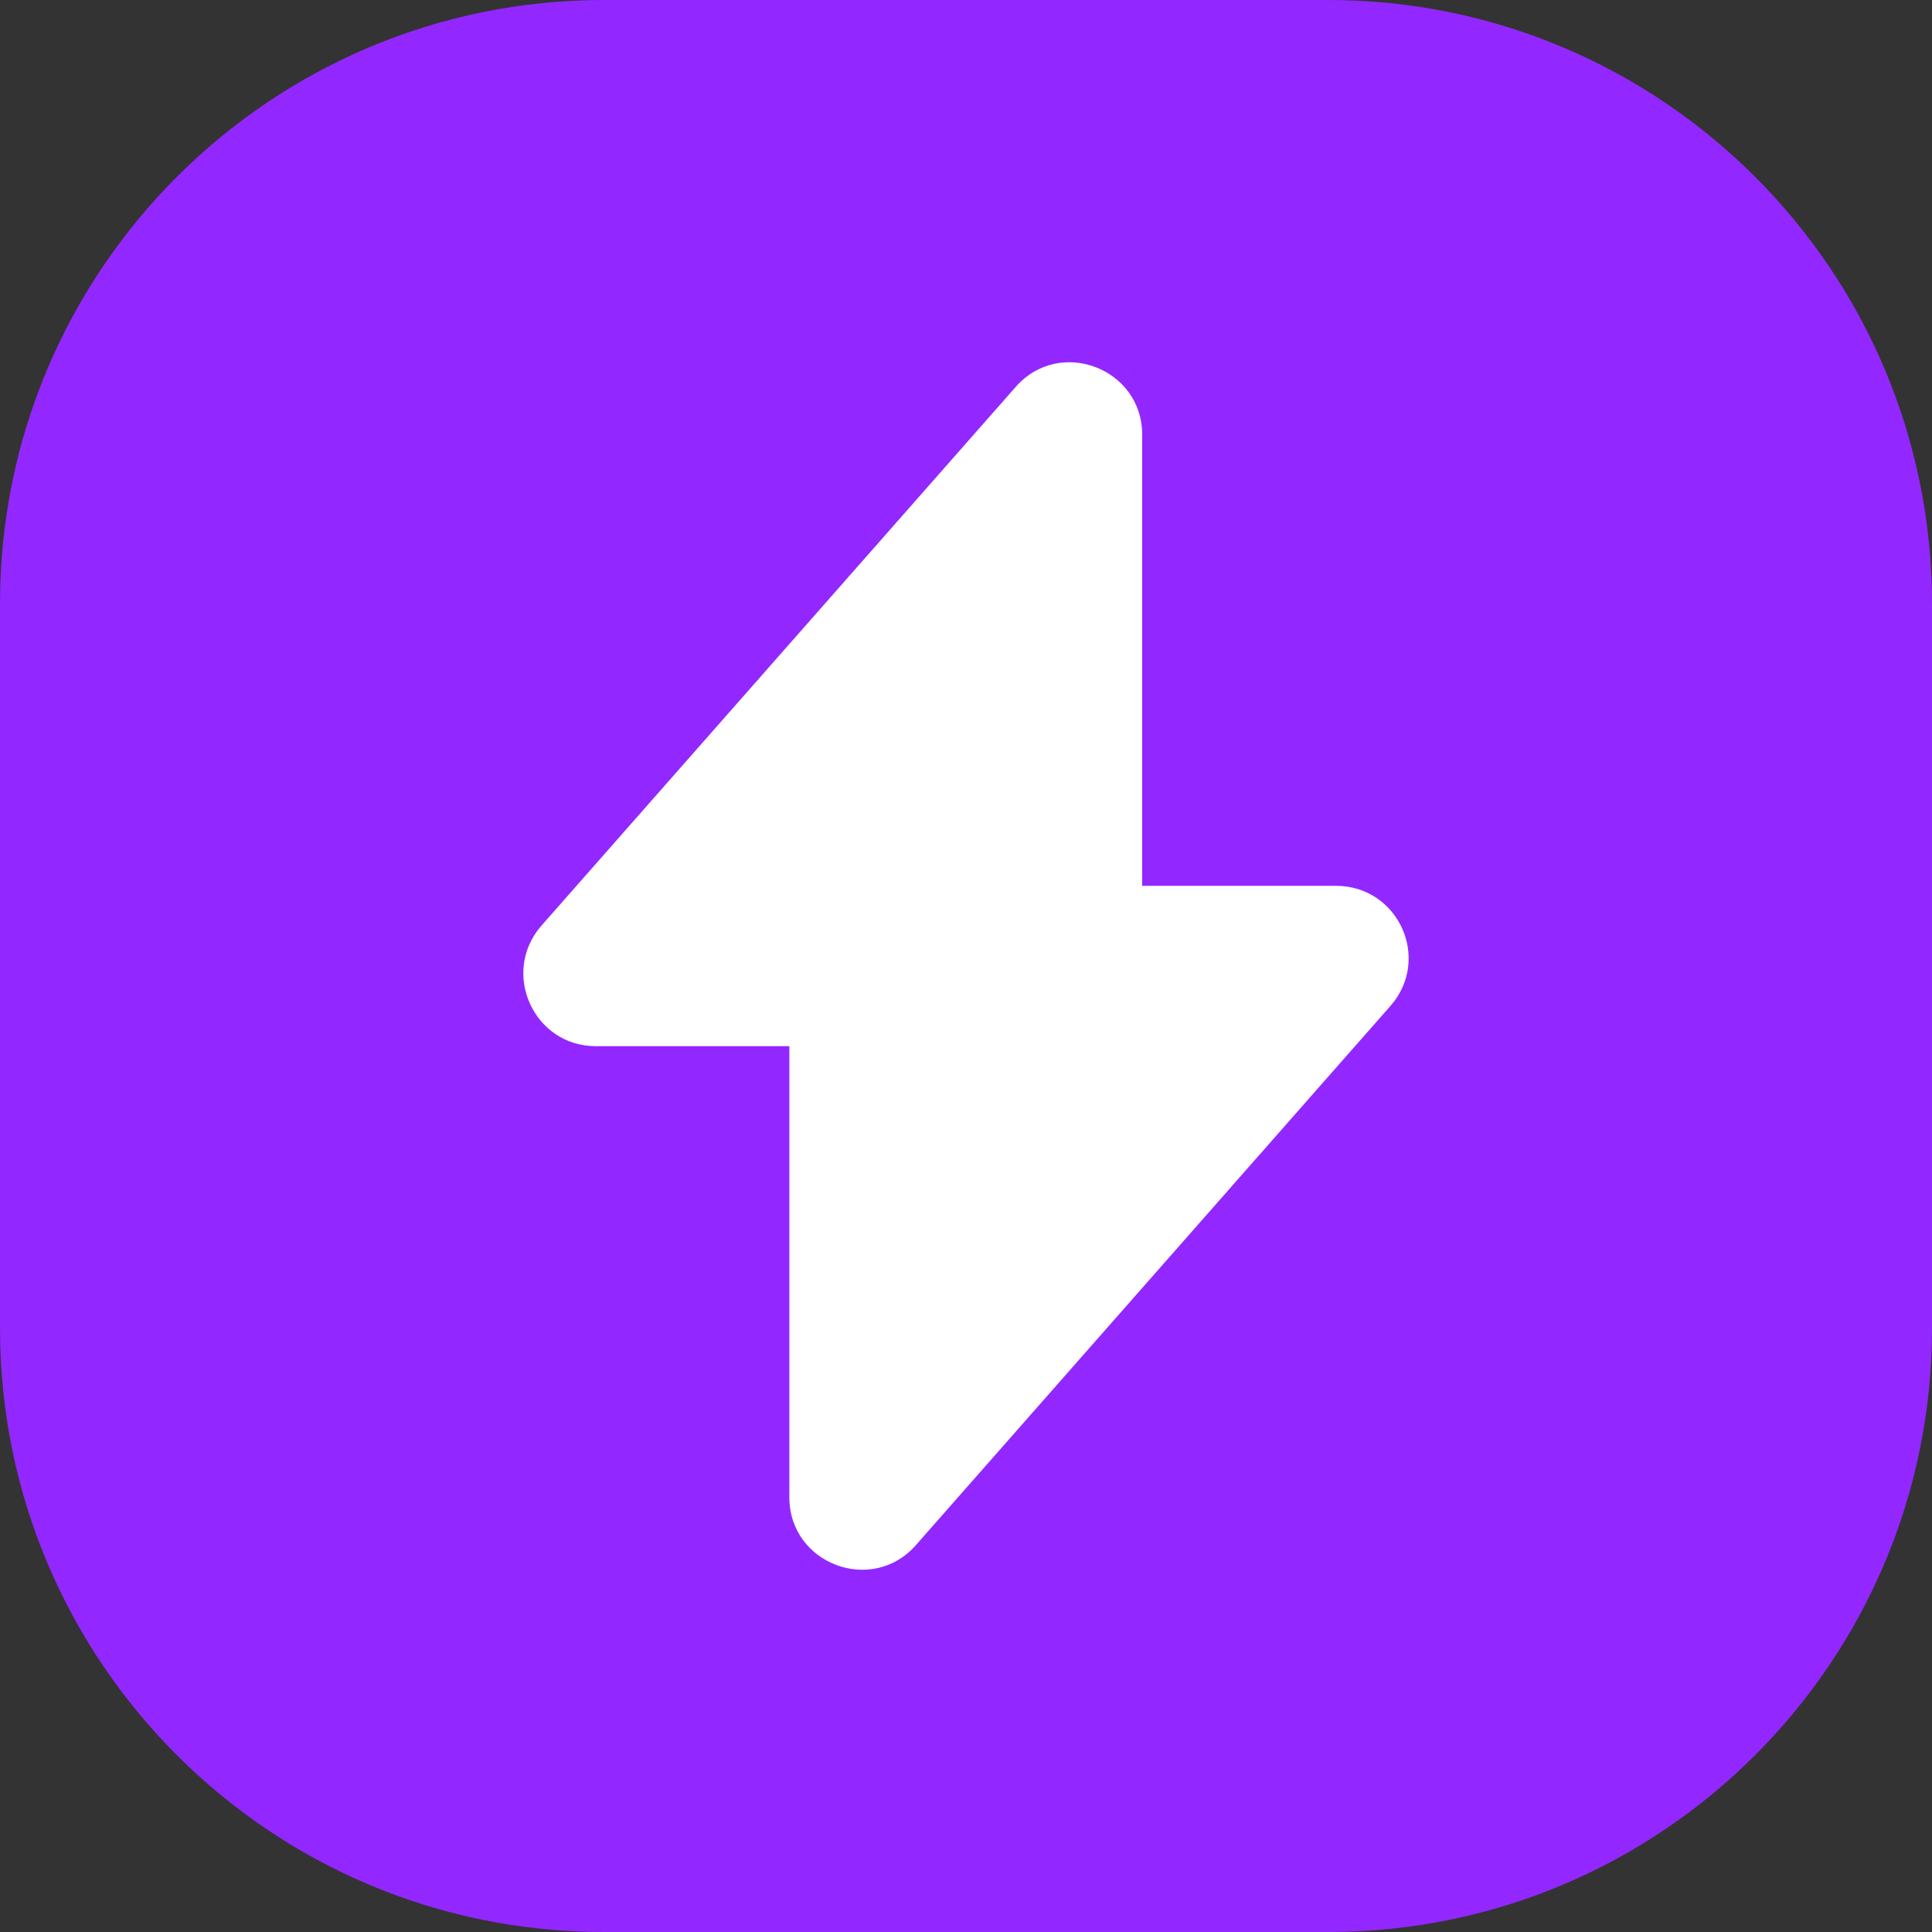<svg width="16" height="16" viewBox="0 0 16 16" fill="none" xmlns="http://www.w3.org/2000/svg">
<rect x="0" y="0" width="16" height="16" fill="#333333" stroke="none"/>
<path d="M11 0H5C2.239 0 0 2.239 0 5V11C0 13.761 2.239 16 5 16H11C13.761 16 16 13.761 16 11V5C16 2.239 13.761 0 11 0Z" fill="#9327FF"/>
<path fill-rule="evenodd" clip-rule="evenodd" d="M6.537 8.664H4.934C4.42 8.664 4.145 8.057 4.482 7.668L8.411 3.205C8.774 2.789 9.459 3.049 9.459 3.599V7.336H11.063C11.582 7.336 11.857 7.943 11.514 8.332L7.586 12.795C7.222 13.211 6.537 12.951 6.537 12.401V8.664Z" fill="white"/>
</svg>
